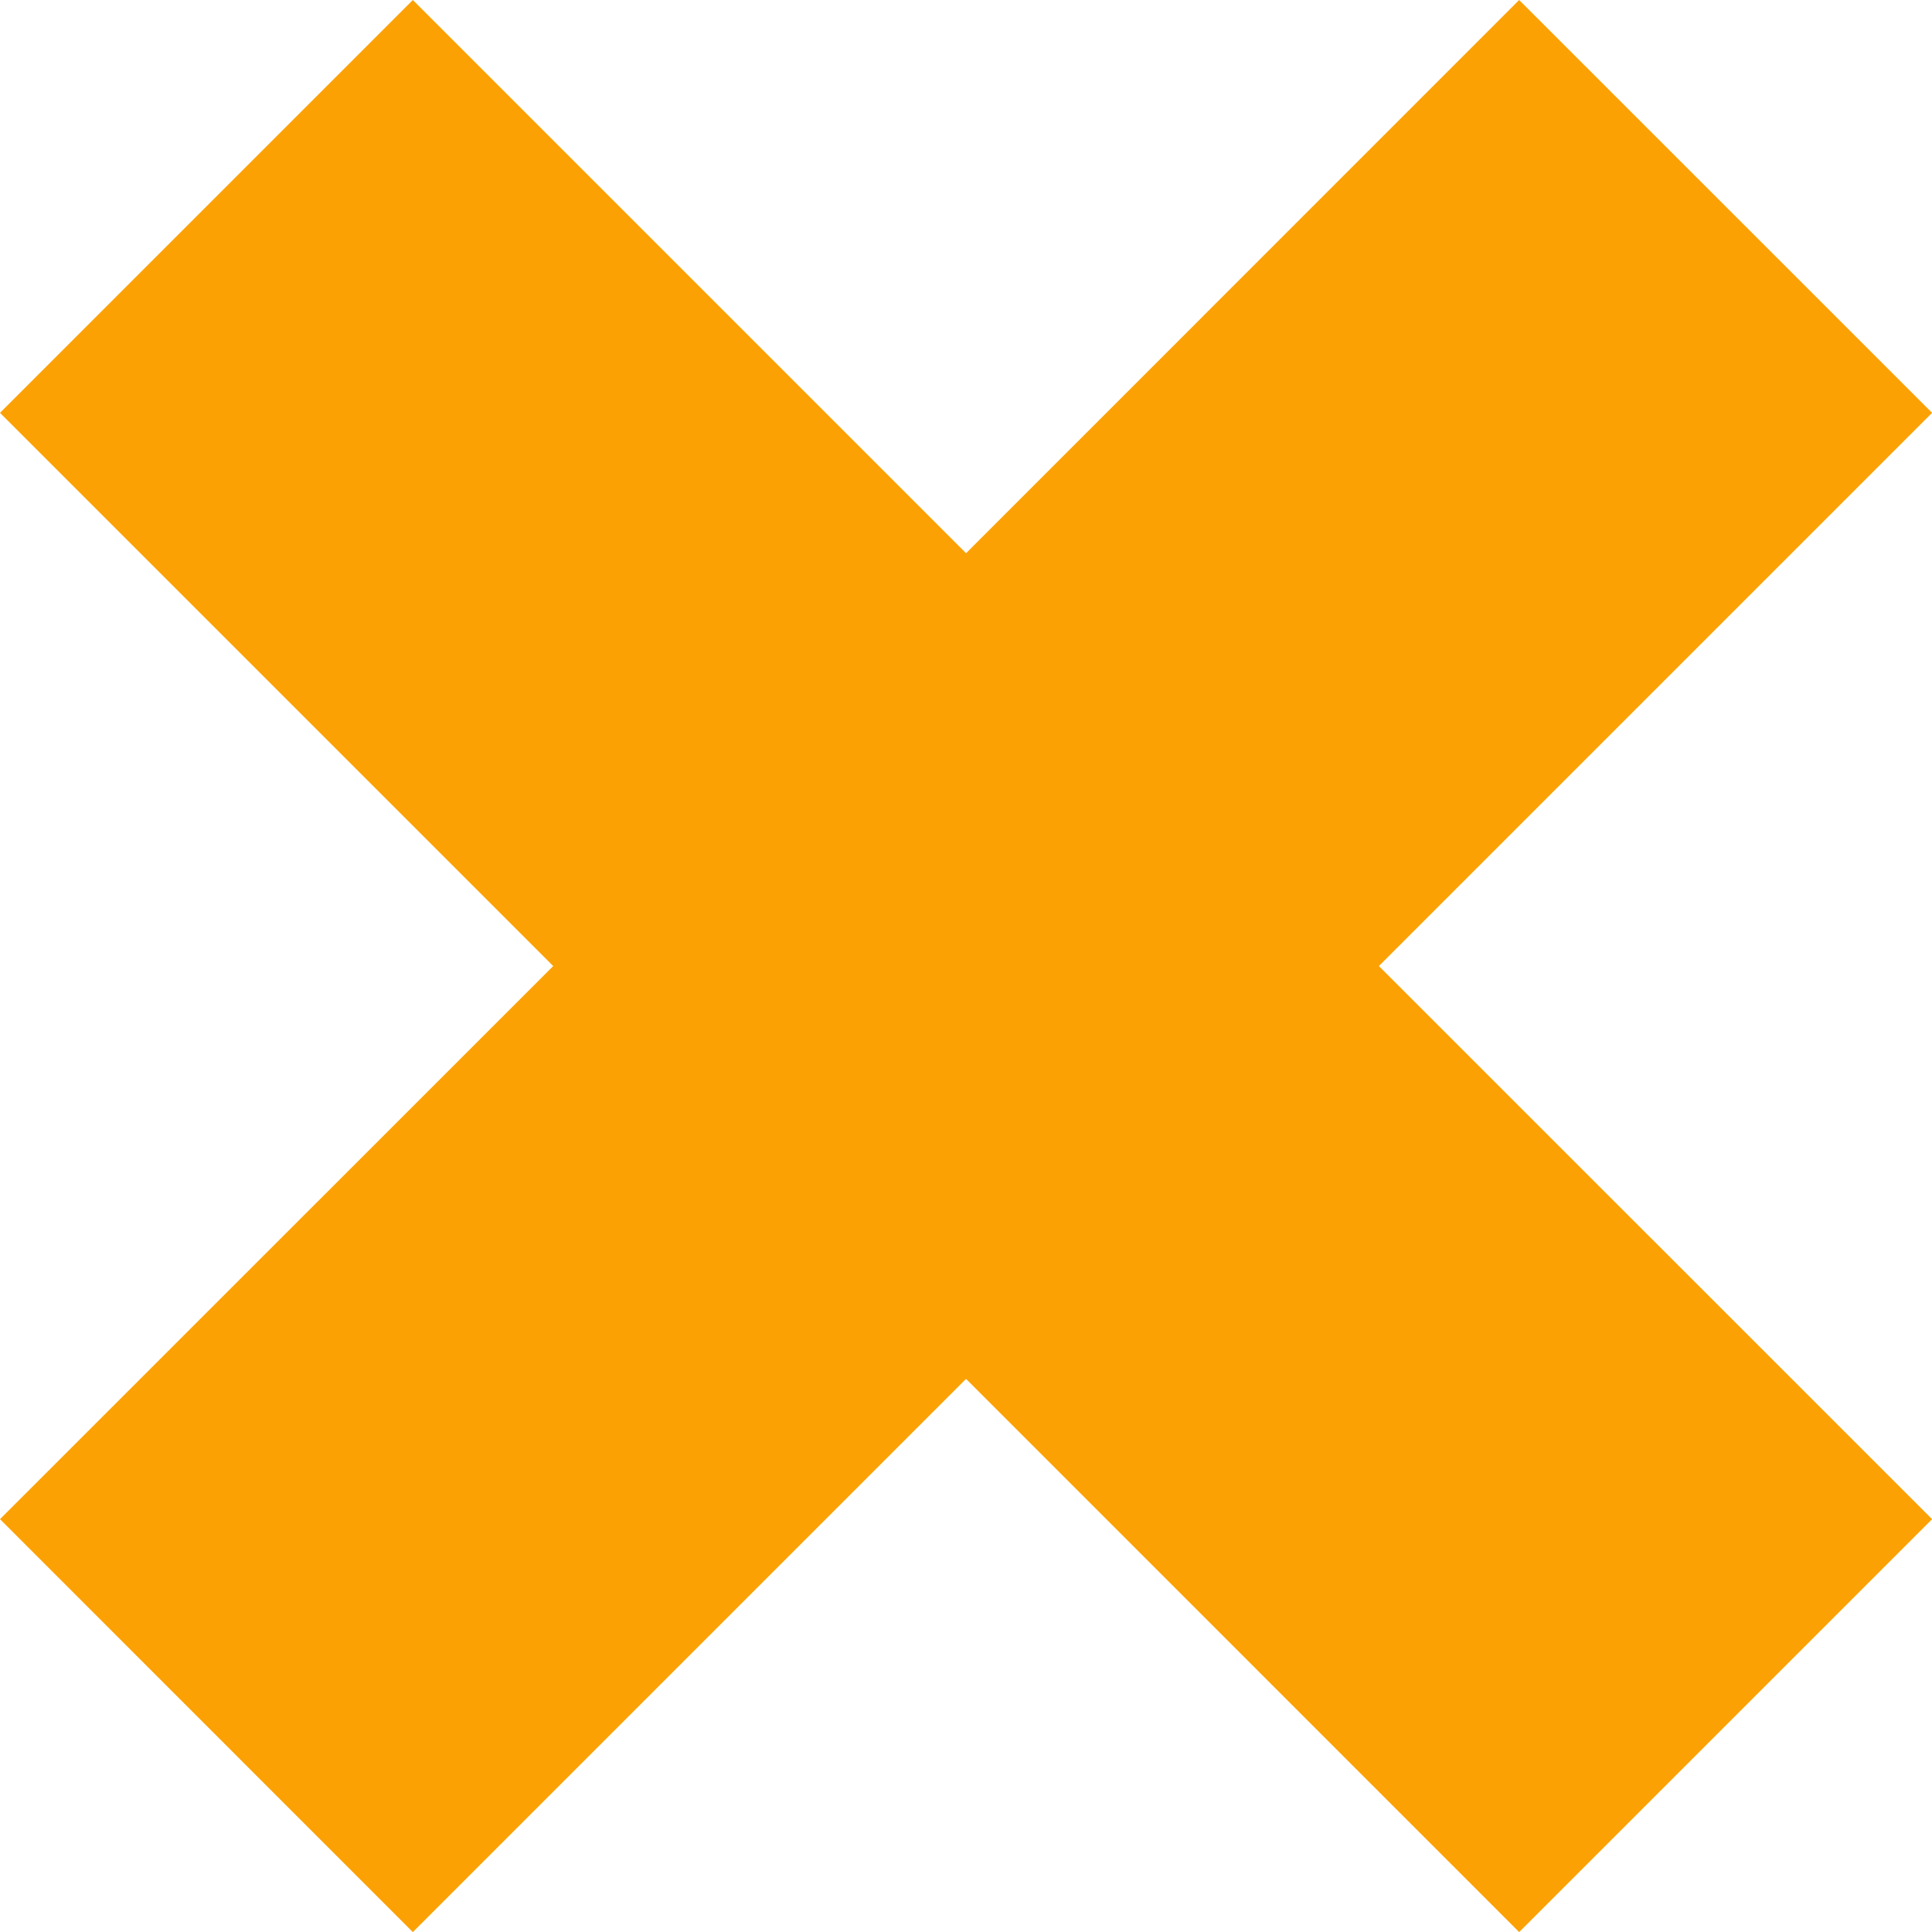 <svg xmlns="http://www.w3.org/2000/svg" viewBox="0 0 197.21 197.21"><g id="ee11cab0-5dd5-4db0-8d3d-5a1699e4725f" data-name="Layer 2"><g id="a6a24846-1b79-4753-88fd-39c282517005" data-name="OBJECTS"><polygon points="42.14 0 98.61 56.47 155.07 0 197.22 42.14 140.75 98.61 197.22 155.07 155.07 197.22 98.61 140.75 42.14 197.22 0 155.07 56.47 98.61 0 42.14 42.14 0" style="fill:#fca104"/></g></g></svg>